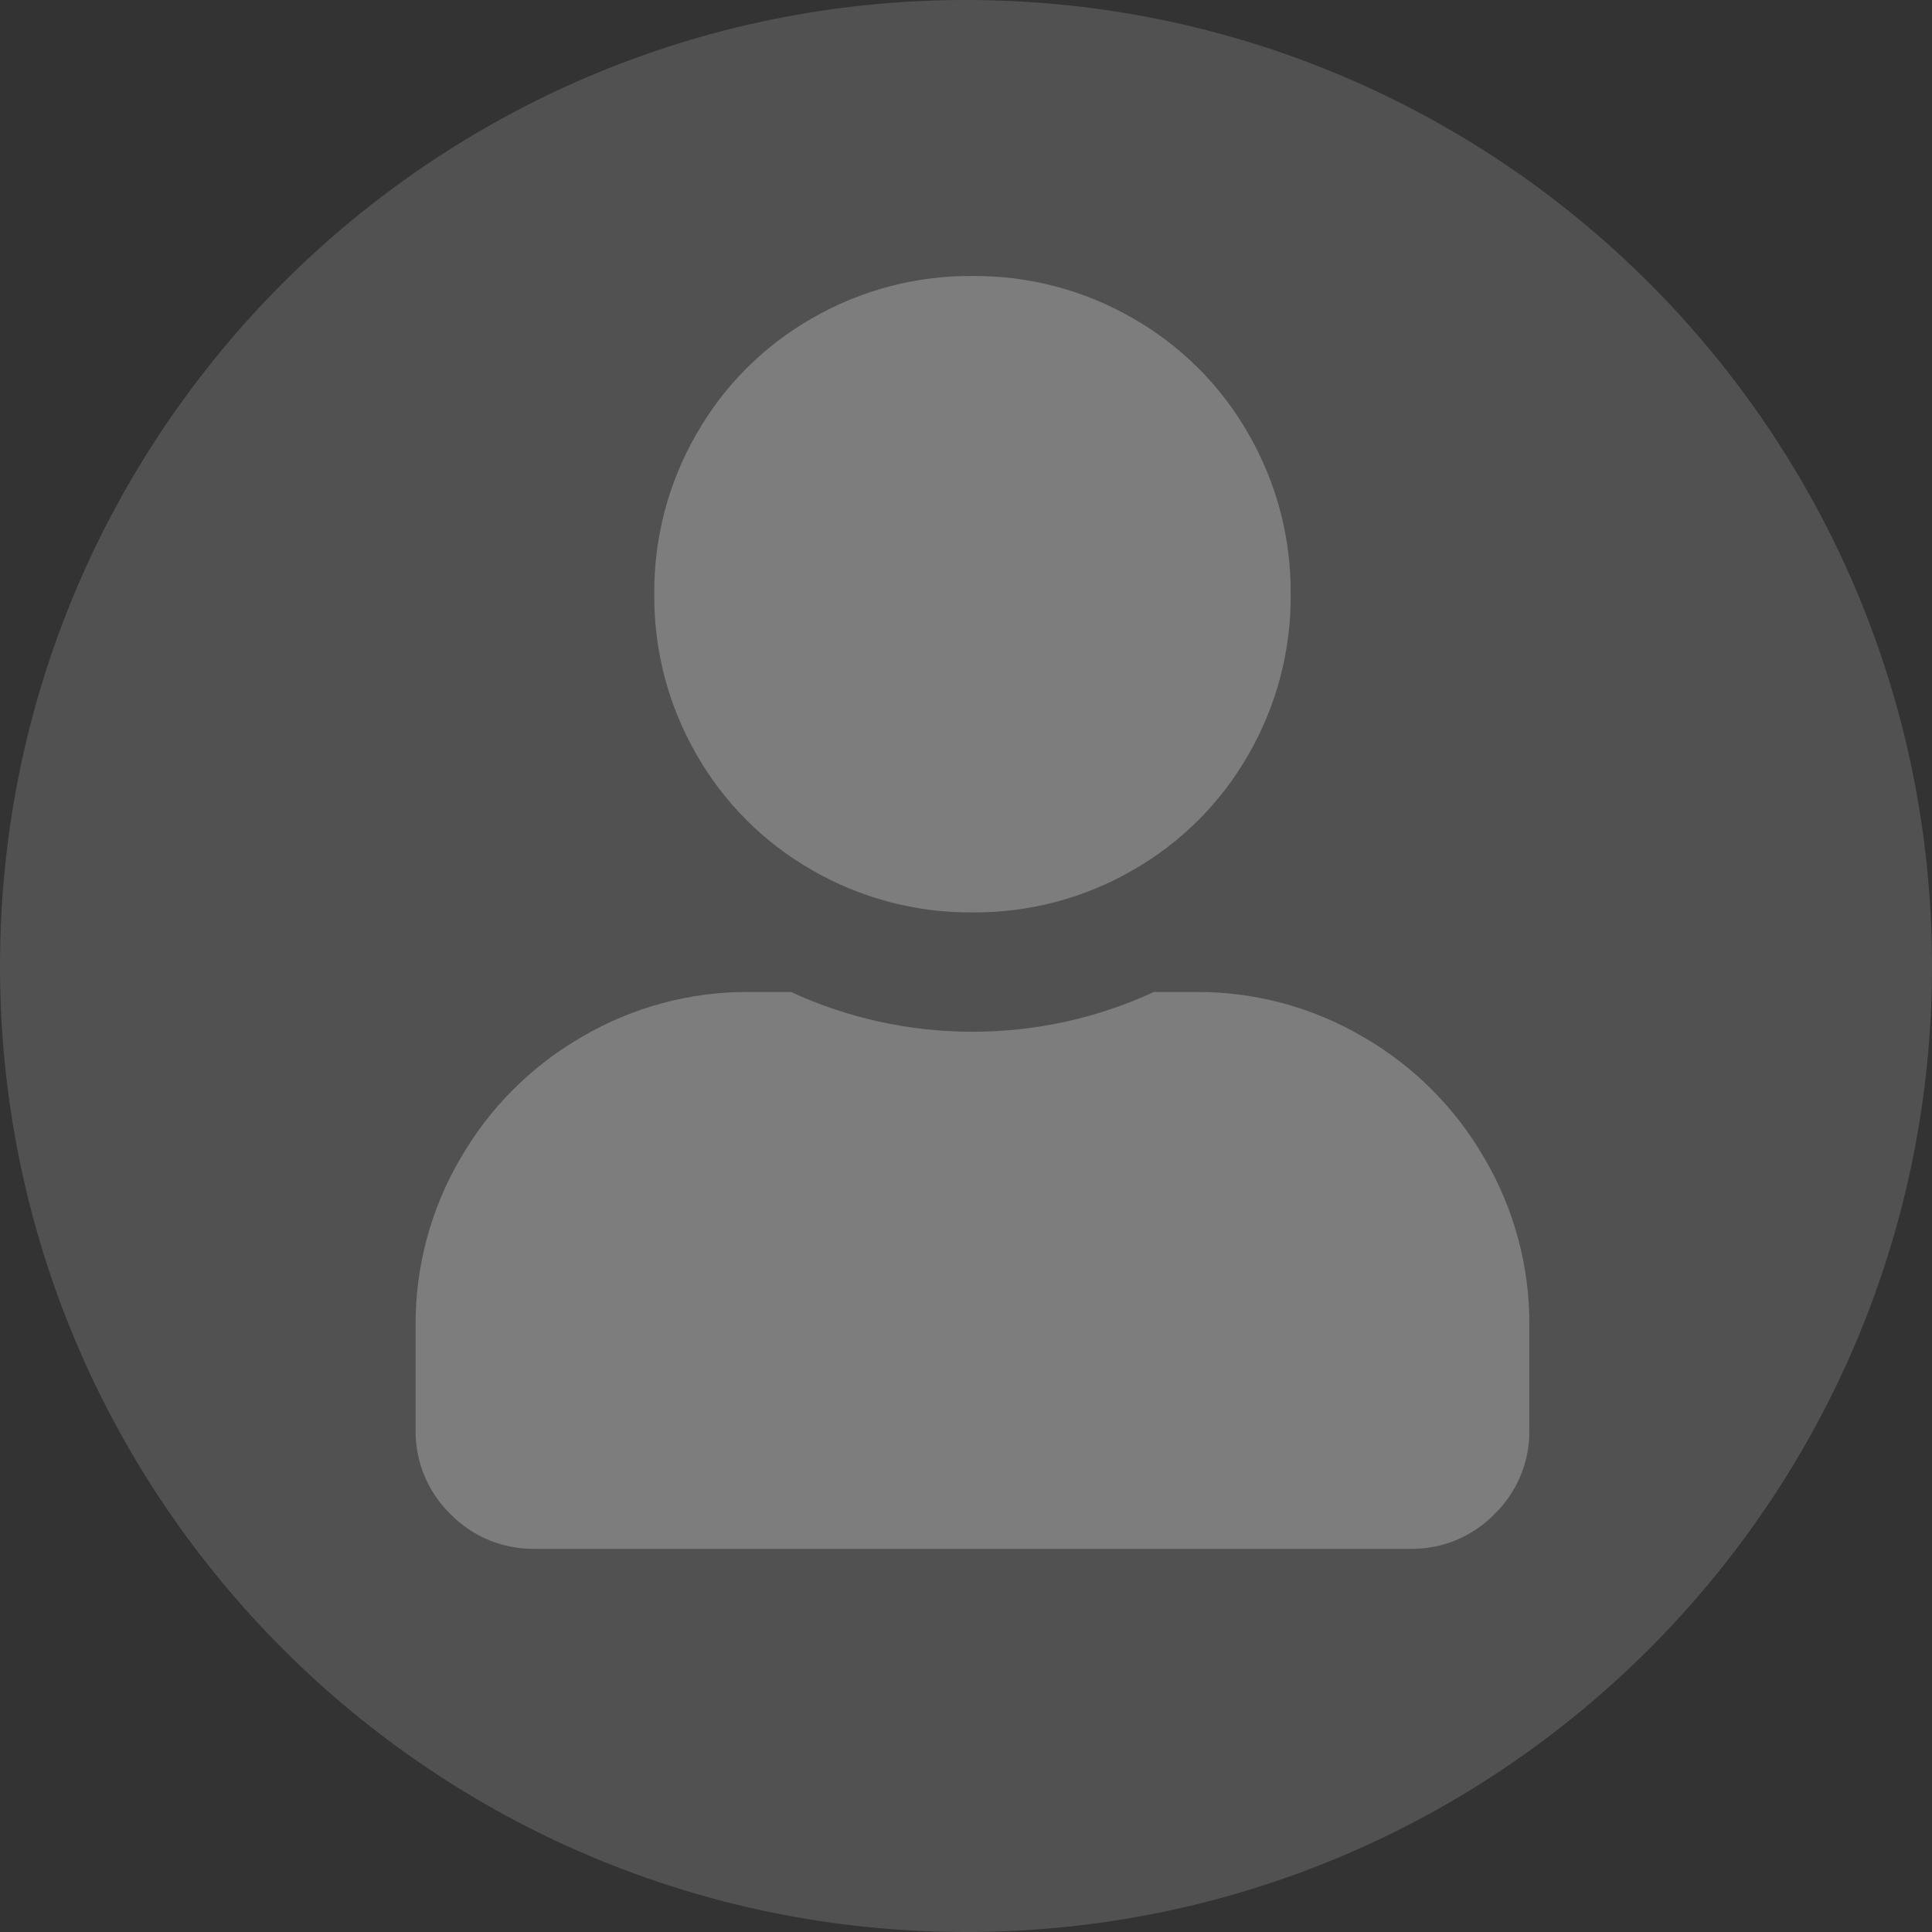 <?xml version="1.0" encoding="UTF-8"?> <svg xmlns="http://www.w3.org/2000/svg" width="88" height="88" viewBox="0 0 88 88" fill="none"><rect x="0" y="0" width="88" height="88" fill="#333333" stroke="none"/><g clip-path="url(#clip0_5294_23480)"><path opacity="0.15" d="M44 88C68.3 88 88 68.3 88 44C88 19.7 68.3 0 44 0C19.7 0 0 19.7 0 44C0 68.3 19.7 88 44 88Z" fill="white"></path><path opacity="0.25" d="M44.295 41.559C41.732 41.58 39.211 40.916 36.991 39.634C34.796 38.383 32.977 36.564 31.726 34.369C30.444 32.149 29.78 29.628 29.801 27.065C29.78 24.502 30.444 21.98 31.726 19.761C32.977 17.566 34.796 15.747 36.991 14.495C39.211 13.214 41.732 12.55 44.295 12.571C46.858 12.55 49.38 13.214 51.599 14.495C53.794 15.747 55.613 17.566 56.865 19.761C58.146 21.98 58.81 24.502 58.789 27.065C58.81 29.628 58.146 32.149 56.865 34.369C55.613 36.564 53.794 38.383 51.599 39.634C49.38 40.916 46.858 41.58 44.295 41.559ZM54.486 45.183C57.153 45.169 59.773 45.873 62.073 47.221C64.381 48.547 66.295 50.462 67.621 52.769C68.969 55.069 69.674 57.69 69.66 60.356V65.112C69.673 65.828 69.539 66.539 69.266 67.201C68.993 67.864 68.588 68.463 68.075 68.962C67.575 69.475 66.976 69.881 66.314 70.153C65.651 70.426 64.941 70.56 64.225 70.547H24.366C23.65 70.56 22.939 70.426 22.276 70.153C21.614 69.881 21.015 69.475 20.515 68.962C20.002 68.463 19.597 67.864 19.324 67.201C19.052 66.539 18.918 65.828 18.93 65.112V60.356C18.917 57.69 19.621 55.069 20.969 52.769C22.295 50.462 24.209 48.547 26.517 47.221C28.817 45.873 31.438 45.169 34.104 45.183H36.028C38.62 46.379 41.441 46.998 44.295 46.994C47.149 46.998 49.97 46.379 52.561 45.183H54.486Z" fill="white"></path></g><defs><clipPath id="clip0_5294_23480"><rect width="88" height="88" fill="white"></rect></clipPath></defs></svg> 